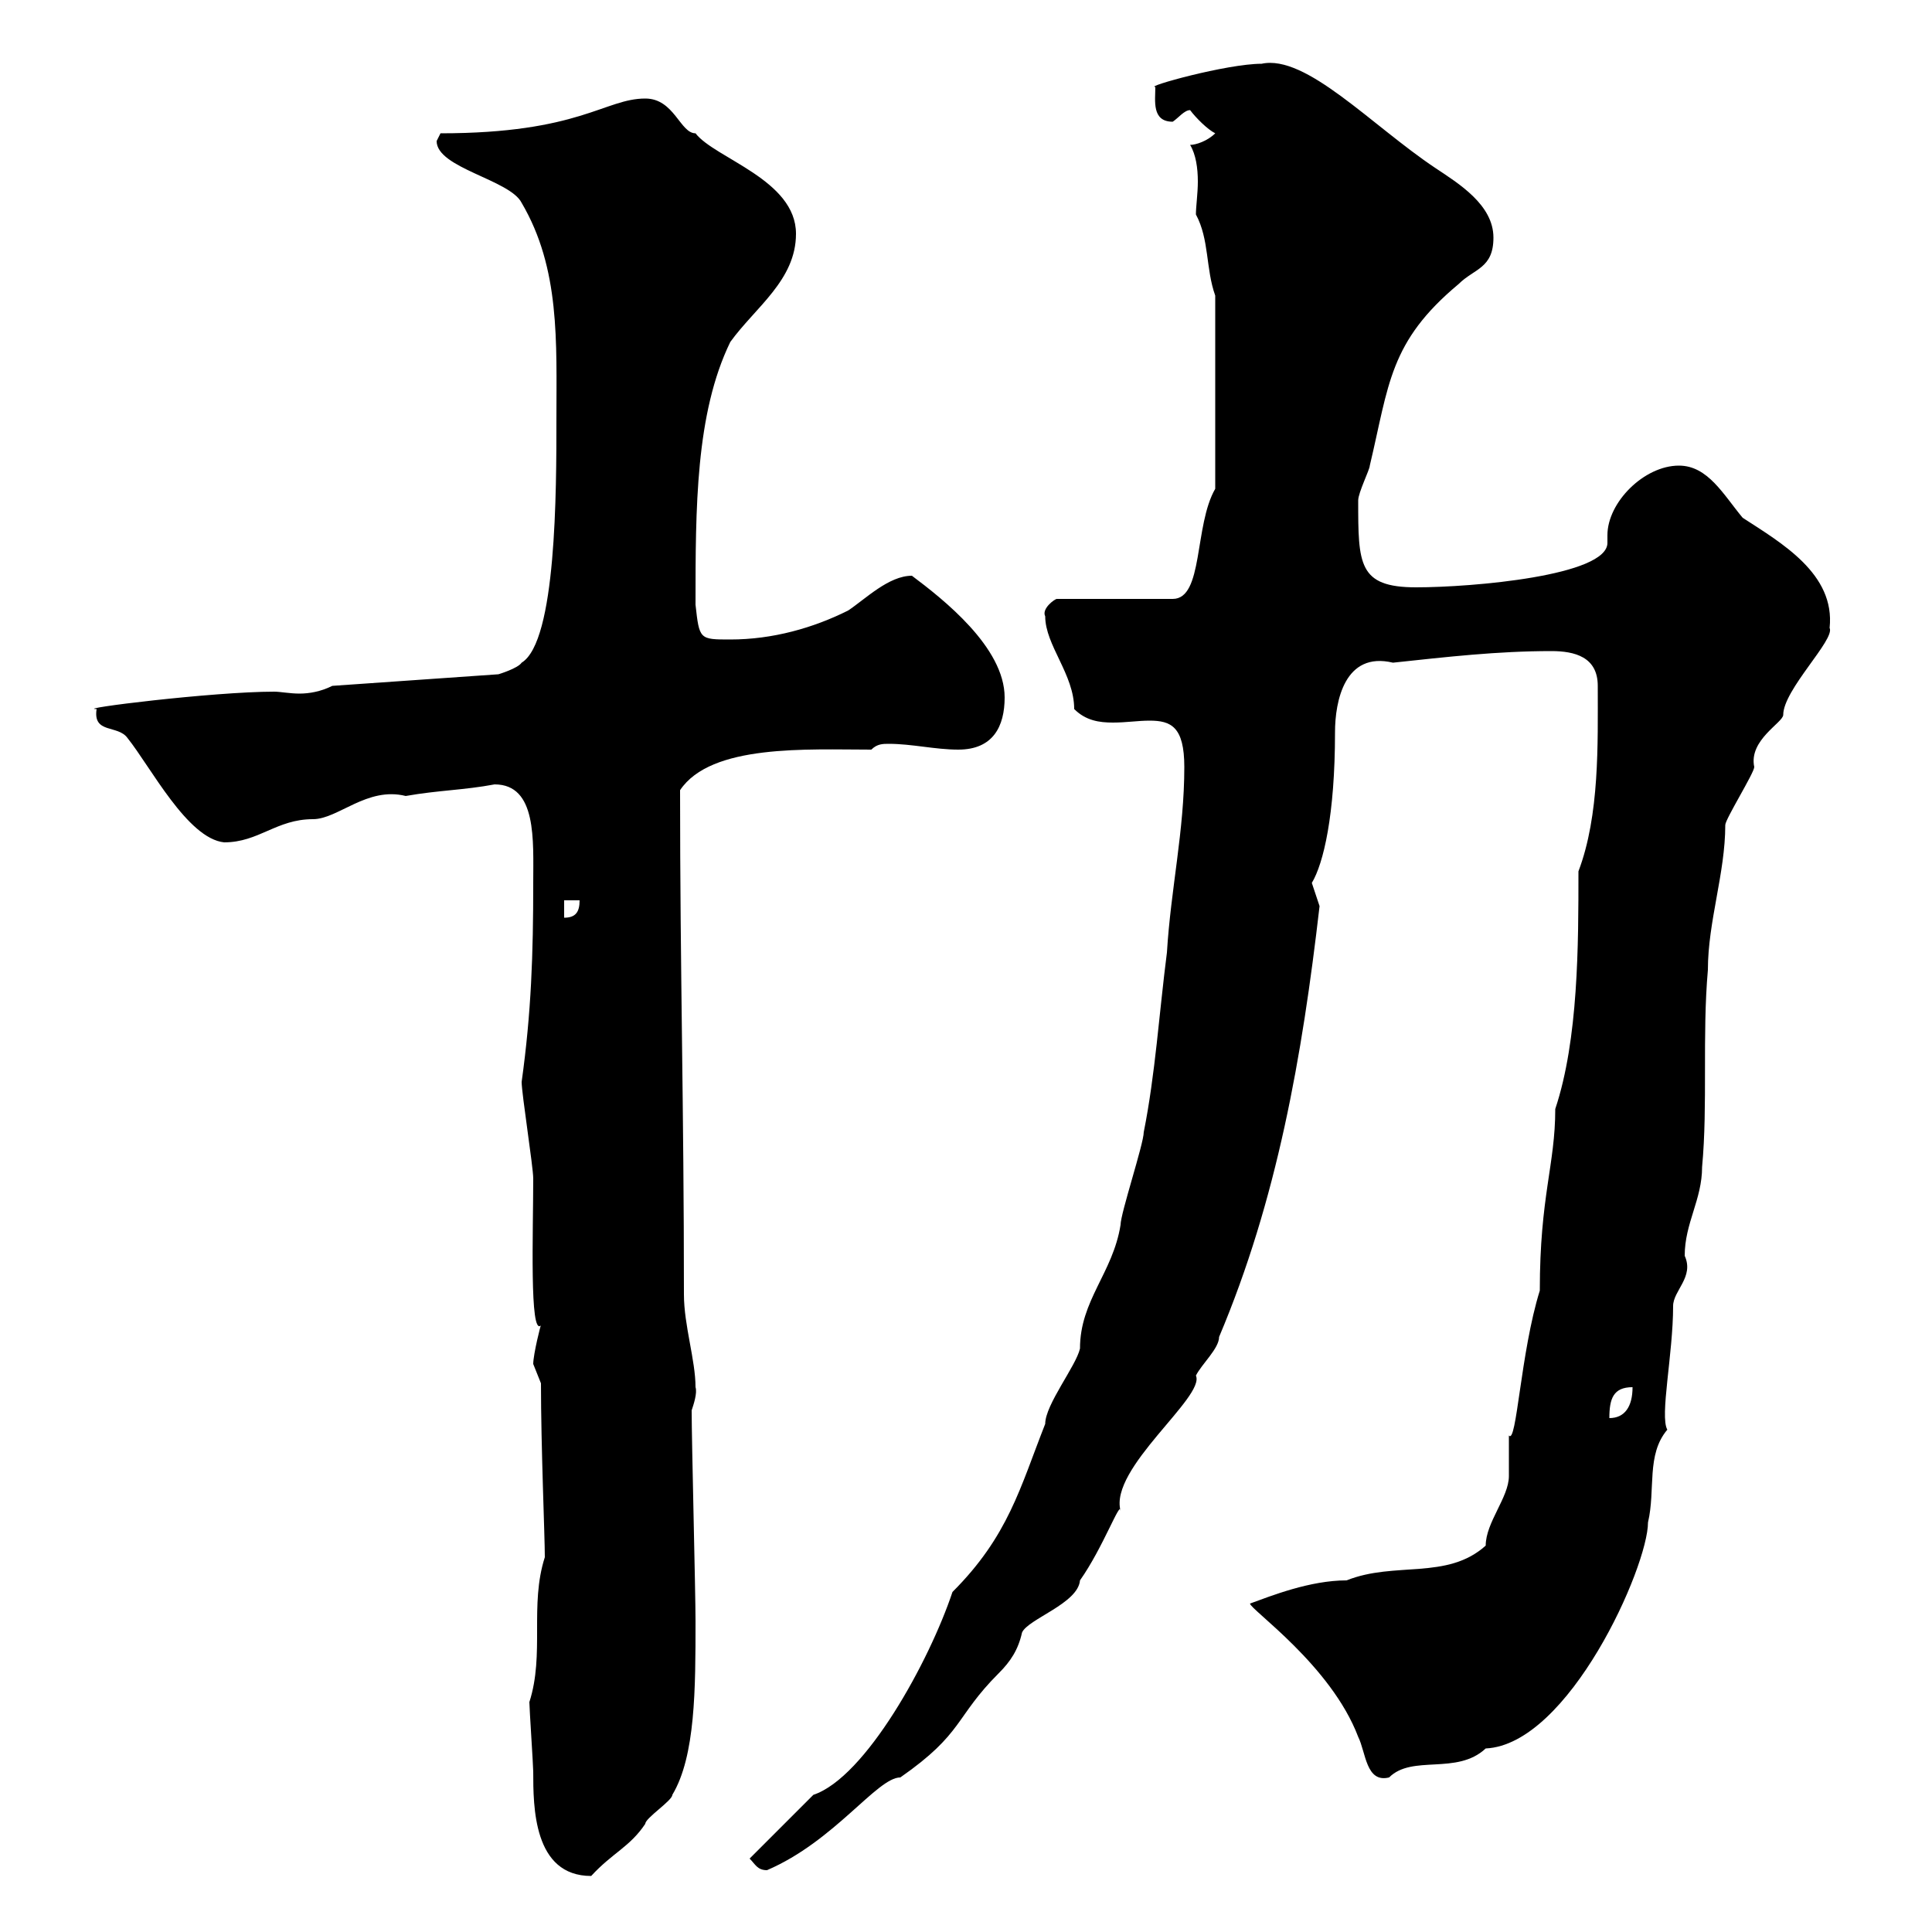 <svg xmlns="http://www.w3.org/2000/svg" xmlns:xlink="http://www.w3.org/1999/xlink" width="300" height="300"><path d="M82.20 264.30C82.20 265.20 82.80 274.20 82.80 275.10C82.80 280.50 82.80 291.30 91.80 291.30C95.10 287.70 97.80 286.80 100.20 283.20C100.20 282.30 104.40 279.60 104.40 278.70C108 272.70 108 262.20 108 251.70C108 247.20 107.40 223.80 107.40 219C107.70 218.10 108.30 216.30 108 215.40C108 211.20 106.20 205.80 106.20 201C106.20 171.90 105.60 150.90 105.60 122.70C110.40 115.50 125.40 116.40 135.30 116.40C136.20 115.50 137.10 115.50 138 115.50C141.60 115.50 145.20 116.40 148.80 116.40C154.20 116.40 156 112.80 156 108.30C156 100.50 146.40 93 141.60 89.40C138 89.40 134.40 93 131.70 94.80C126.30 97.50 120 99.30 113.40 99.30C108.60 99.30 108.60 99.30 108 93.90C108 78.90 108 64.20 113.40 53.10C117.30 47.70 123.60 43.50 123.60 36.30C123.60 27.90 111 24.60 108 20.70C105.60 20.70 104.70 15.30 100.20 15.30C93.90 15.30 90 20.70 68.40 20.70C68.40 20.70 67.80 21.90 67.80 21.90C67.80 26.10 79.20 27.90 81 31.50C87 41.70 86.40 53.10 86.40 65.10C86.40 76.20 86.40 99.60 81 102.90C80.40 103.80 77.40 104.70 77.40 104.70L51.60 106.50C49.80 107.40 48 107.70 46.50 107.70C45 107.70 43.50 107.40 42.60 107.40C33 107.40 11.40 110.10 15 110.10C14.40 114 18.30 112.50 19.80 114.60C23.40 119.10 29.10 130.20 34.80 130.80C40.20 130.80 42.90 127.20 48.60 127.20C52.50 127.20 57 122.10 63 123.60C68.10 122.70 72 122.70 76.80 121.80C83.40 121.80 82.80 130.50 82.80 137.10C82.80 148.20 82.50 157.20 81 168C81 169.80 82.80 181.20 82.80 183C82.80 191.10 82.20 207.60 84 205.80C84 205.50 82.80 210.30 82.80 211.80C82.80 211.80 84 214.80 84 214.80C84 224.70 84.60 238.50 84.60 241.80C82.20 249.30 84.60 256.80 82.20 264.30ZM116.40 288.60C117.30 289.50 117.60 290.40 119.10 290.40C129.60 285.90 136.20 276 139.80 276C149.70 269.10 148.20 266.70 155.10 259.80C156.90 258 158.10 256.20 158.70 253.50C159.60 251.40 167.40 249 167.70 245.40C171.30 240.30 174 232.80 174 234.60C172.20 228 187.20 216.90 185.70 213.60C186.60 211.80 189.30 209.40 189.30 207.60C198.30 186.30 202.20 164.10 204.90 140.70C204.90 140.70 203.70 137.10 203.70 137.10C205.50 134.10 207.30 126.60 207.30 113.70C207.30 108.90 208.80 101.10 216.30 102.90C224.70 102 232.50 101.10 240.90 101.10C244.50 101.10 248.10 102 248.10 106.50C248.10 115.50 248.40 126.60 245.10 135.30C245.10 146.70 245.10 161.40 241.50 172.20C241.50 180.90 239.10 185.70 239.10 200.40C236.10 210 235.50 224.40 234.30 222.90C234.30 223.80 234.30 228.30 234.30 229.20C234.30 232.50 230.70 236.40 230.70 240C224.70 245.40 216.60 242.40 209.10 245.40C203.40 245.40 197.40 247.80 194.10 249C194.10 249.90 206.70 258.60 210.90 269.70C212.10 272.10 212.10 276.90 215.70 276C219.30 272.40 226.20 275.70 230.70 271.50C243.60 270.90 255.90 243.30 255.90 236.40C257.10 231.30 255.60 225.90 258.90 222C257.70 219.90 259.80 210.30 259.80 202.80C259.80 200.40 263.10 198.30 261.60 195C261.60 189.90 264.30 186.30 264.30 181.20C265.20 171.60 264.30 160.80 265.20 150.60C265.20 143.10 267.90 135.60 267.90 128.10C267.90 127.20 272.40 120 272.40 119.10C271.50 114.90 276.90 112.20 276.90 111C276.90 107.10 285 99.30 284.10 97.50C285 89.10 276.60 84.30 270.60 80.40C267.60 76.80 265.20 72.30 260.70 72.30C255.30 72.30 249.60 78 249.60 83.10C249.60 83.70 249.60 84 249.60 84.30C249.60 89.40 228.60 91.20 219.90 91.20C210.90 91.20 210.90 87.60 210.90 77.70C210.90 76.50 212.70 72.90 212.70 72.30C215.70 59.70 215.70 53.10 226.50 44.10C228.90 41.70 231.90 41.70 231.90 36.90C231.90 31.80 226.50 28.50 222.90 26.10C213 19.50 202.80 8.40 195.90 9.90C190.50 9.90 177.60 13.50 179.40 13.50C179.40 15.60 178.80 18.90 182.10 18.90C183 18.30 183.90 17.10 184.80 17.10C185.70 18.30 187.50 20.10 188.70 20.70C187.50 21.90 185.70 22.50 184.80 22.50C185.70 24 186 26.10 186 28.20C186 30 185.70 32.10 185.70 33.30C187.80 37.20 187.20 41.70 188.70 45.90L188.70 75.90C185.40 81.60 186.90 93 182.10 93L164.10 93C163.80 93 161.70 94.50 162.30 95.70C162.30 100.20 166.80 104.70 166.80 110.10C168.60 111.90 170.70 112.20 172.80 112.20C174.90 112.20 176.70 111.90 178.50 111.90C181.80 111.90 183.90 112.80 183.90 119.10C183.90 129 181.80 138 181.20 147.90C180 157.20 179.40 166.80 177.60 175.80C177.60 177.60 174 188.40 174 190.20C172.80 197.70 167.70 201.90 167.70 209.40C167.10 212.10 162.30 218.10 162.30 221.10C158.40 231 156.60 238.50 147.90 247.20C144.30 258 134.40 276 126.30 278.70C124.50 280.50 118.20 286.80 116.40 288.60ZM253.50 215.40C253.50 218.40 252.30 220.20 249.90 220.20C249.90 217.20 250.50 215.40 253.50 215.40ZM87.60 139.80L90 139.80C90 141.60 89.40 142.50 87.60 142.50Z"/></svg>